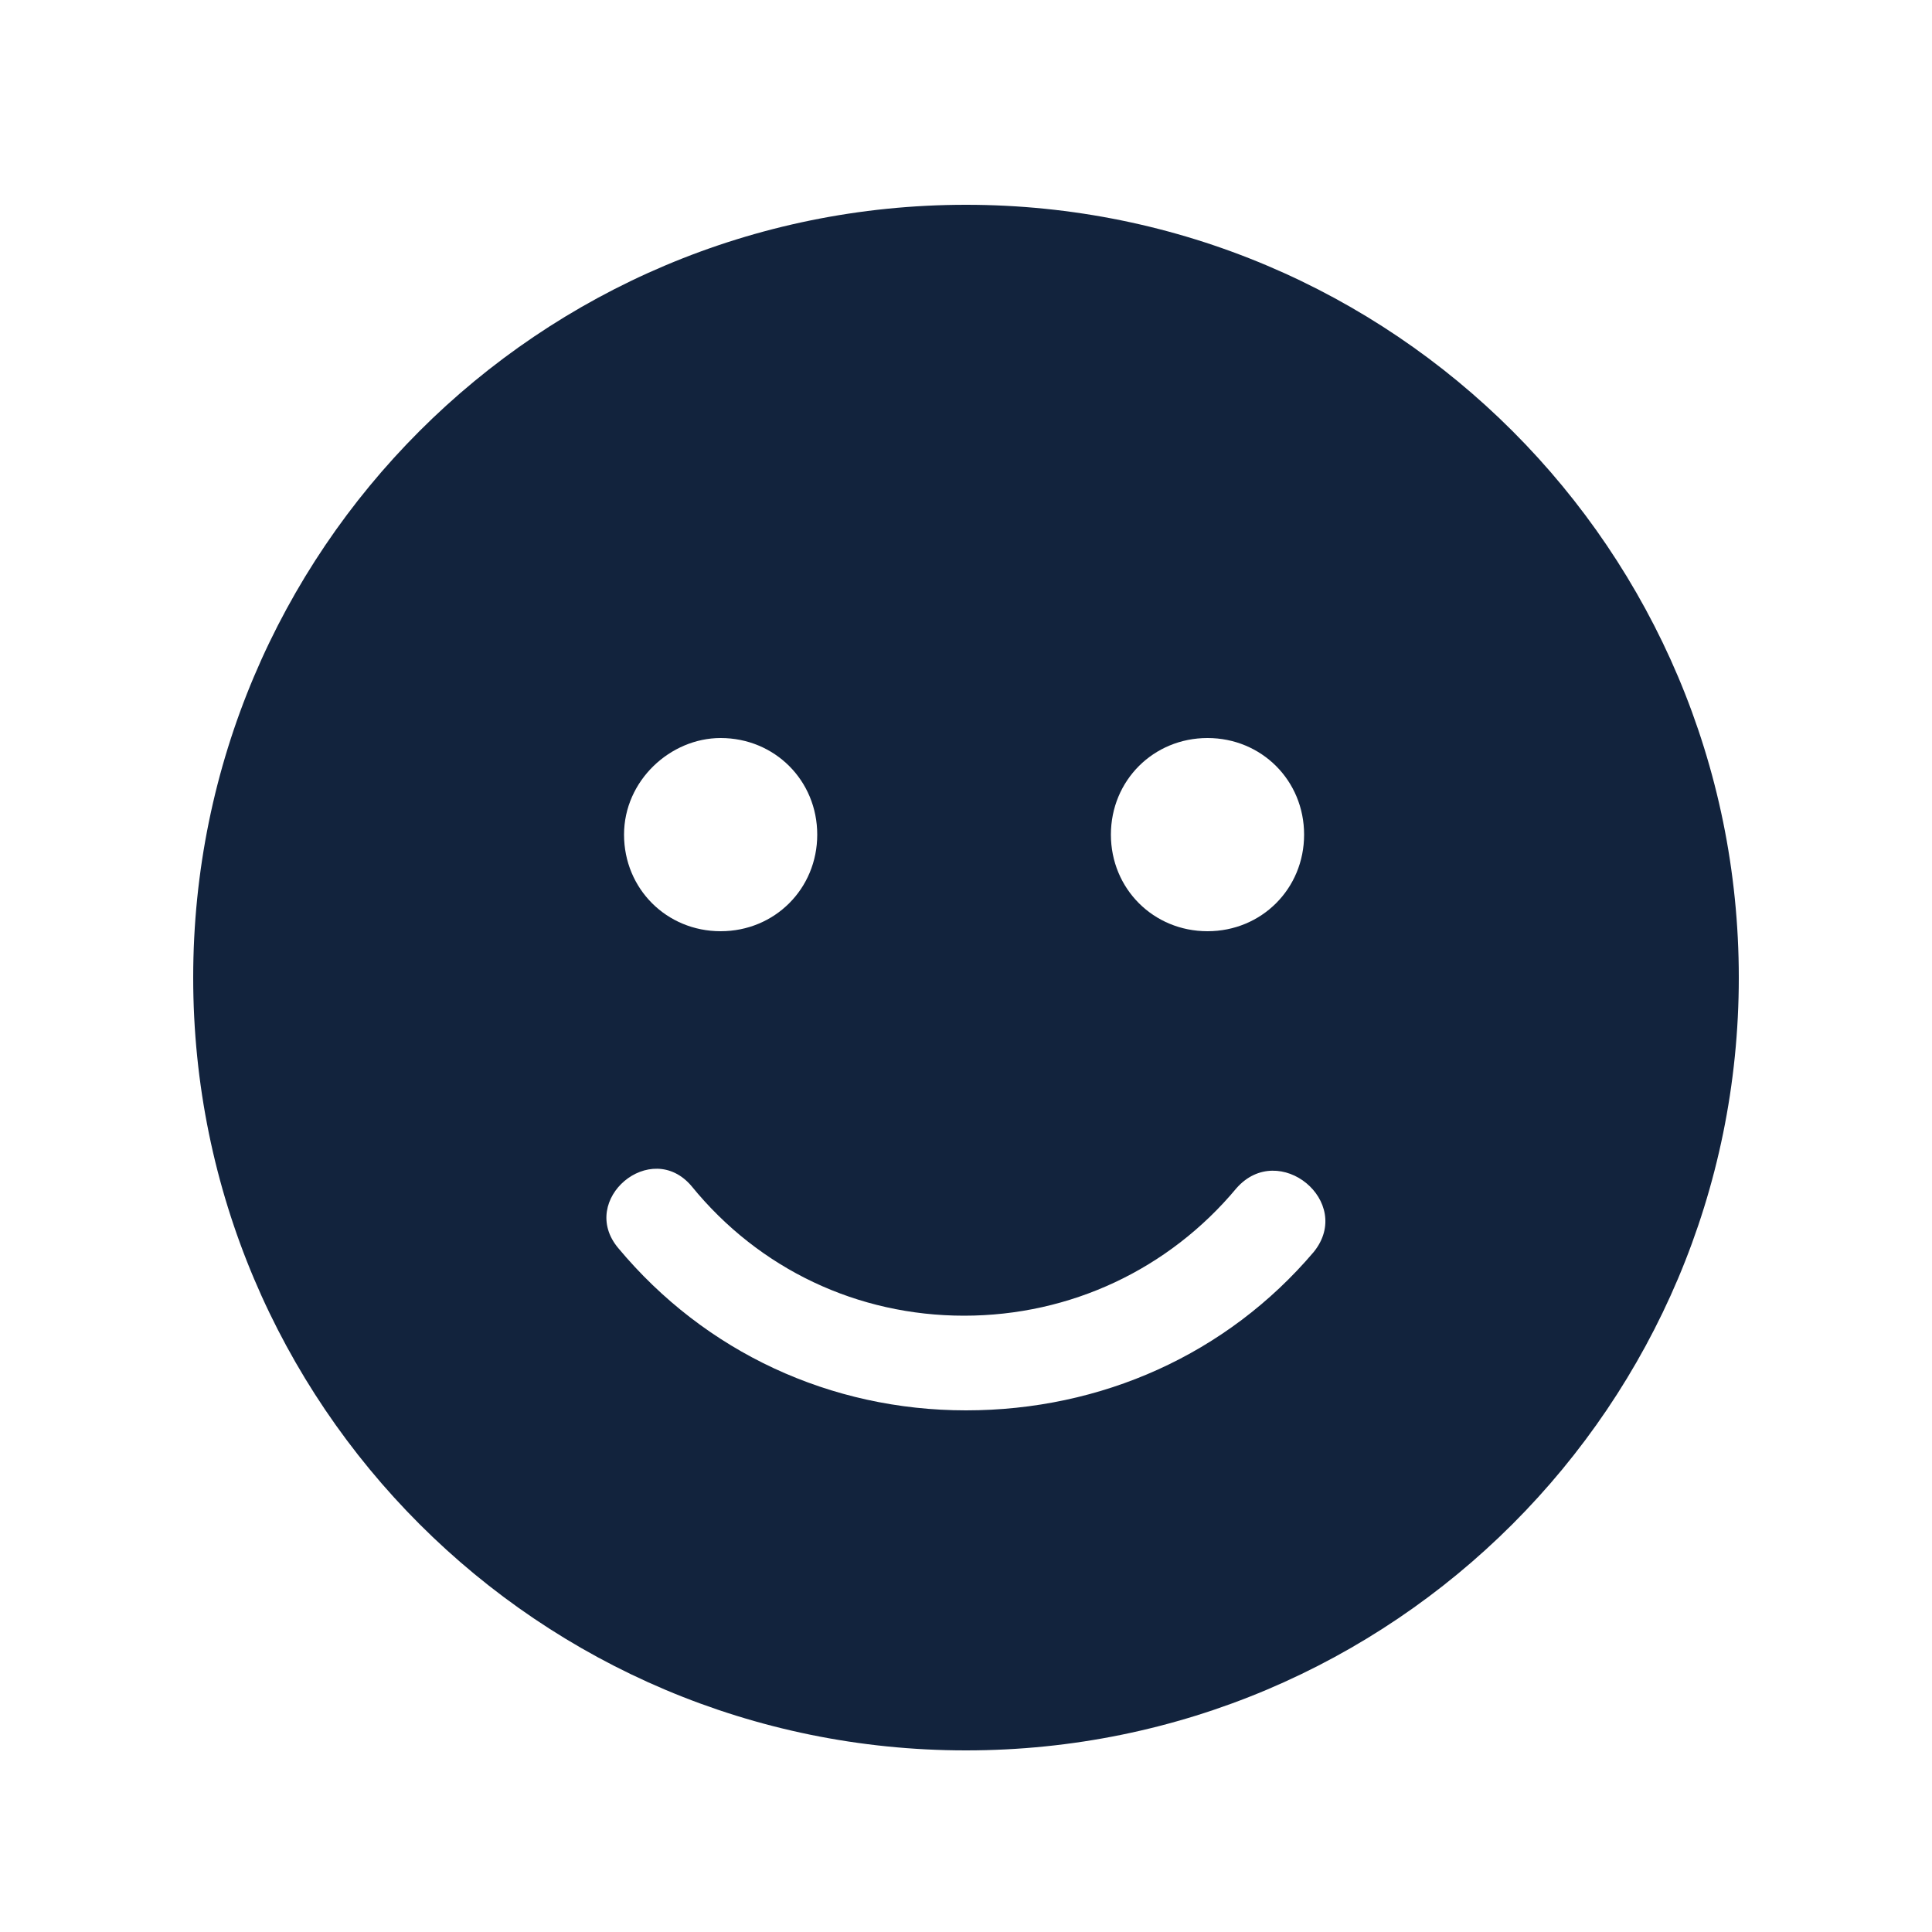 <?xml version="1.0" encoding="utf-8"?>
<!-- Generator: Adobe Illustrator 27.8.0, SVG Export Plug-In . SVG Version: 6.00 Build 0)  -->
<svg version="1.1" id="Layer_1" xmlns="http://www.w3.org/2000/svg" xmlns:xlink="http://www.w3.org/1999/xlink" x="0px" y="0px"
	 viewBox="0 0 100 100" style="enable-background:new 0 0 100 100;" xml:space="preserve">
<style type="text/css">
	.st0{fill:#12233D;}
</style>
<path class="st0" d="M50,10.6c-22.1,0-40,17.9-40,40s17.9,40,40,40s40-17.9,40-40S72.1,10.6,50,10.6z M62.5,38.2c2.8,0,5,2.2,5,5
	s-2.2,5-5,5s-5-2.2-5-5S59.7,38.2,62.5,38.2z M37.3,38.2c2.8,0,5,2.2,5,5s-2.2,5-5,5c-2.8,0-5-2.2-5-5S34.7,38.2,37.3,38.2z
	 M68,64.8C63.5,70.1,57,73,50,73S36.5,70,32,64.6c-2.1-2.5,1.7-5.7,3.8-3.2c3.5,4.3,8.6,6.7,14.1,6.7s10.6-2.4,14.1-6.6
	C66.2,59,70.1,62.2,68,64.8z"/>
</svg>
